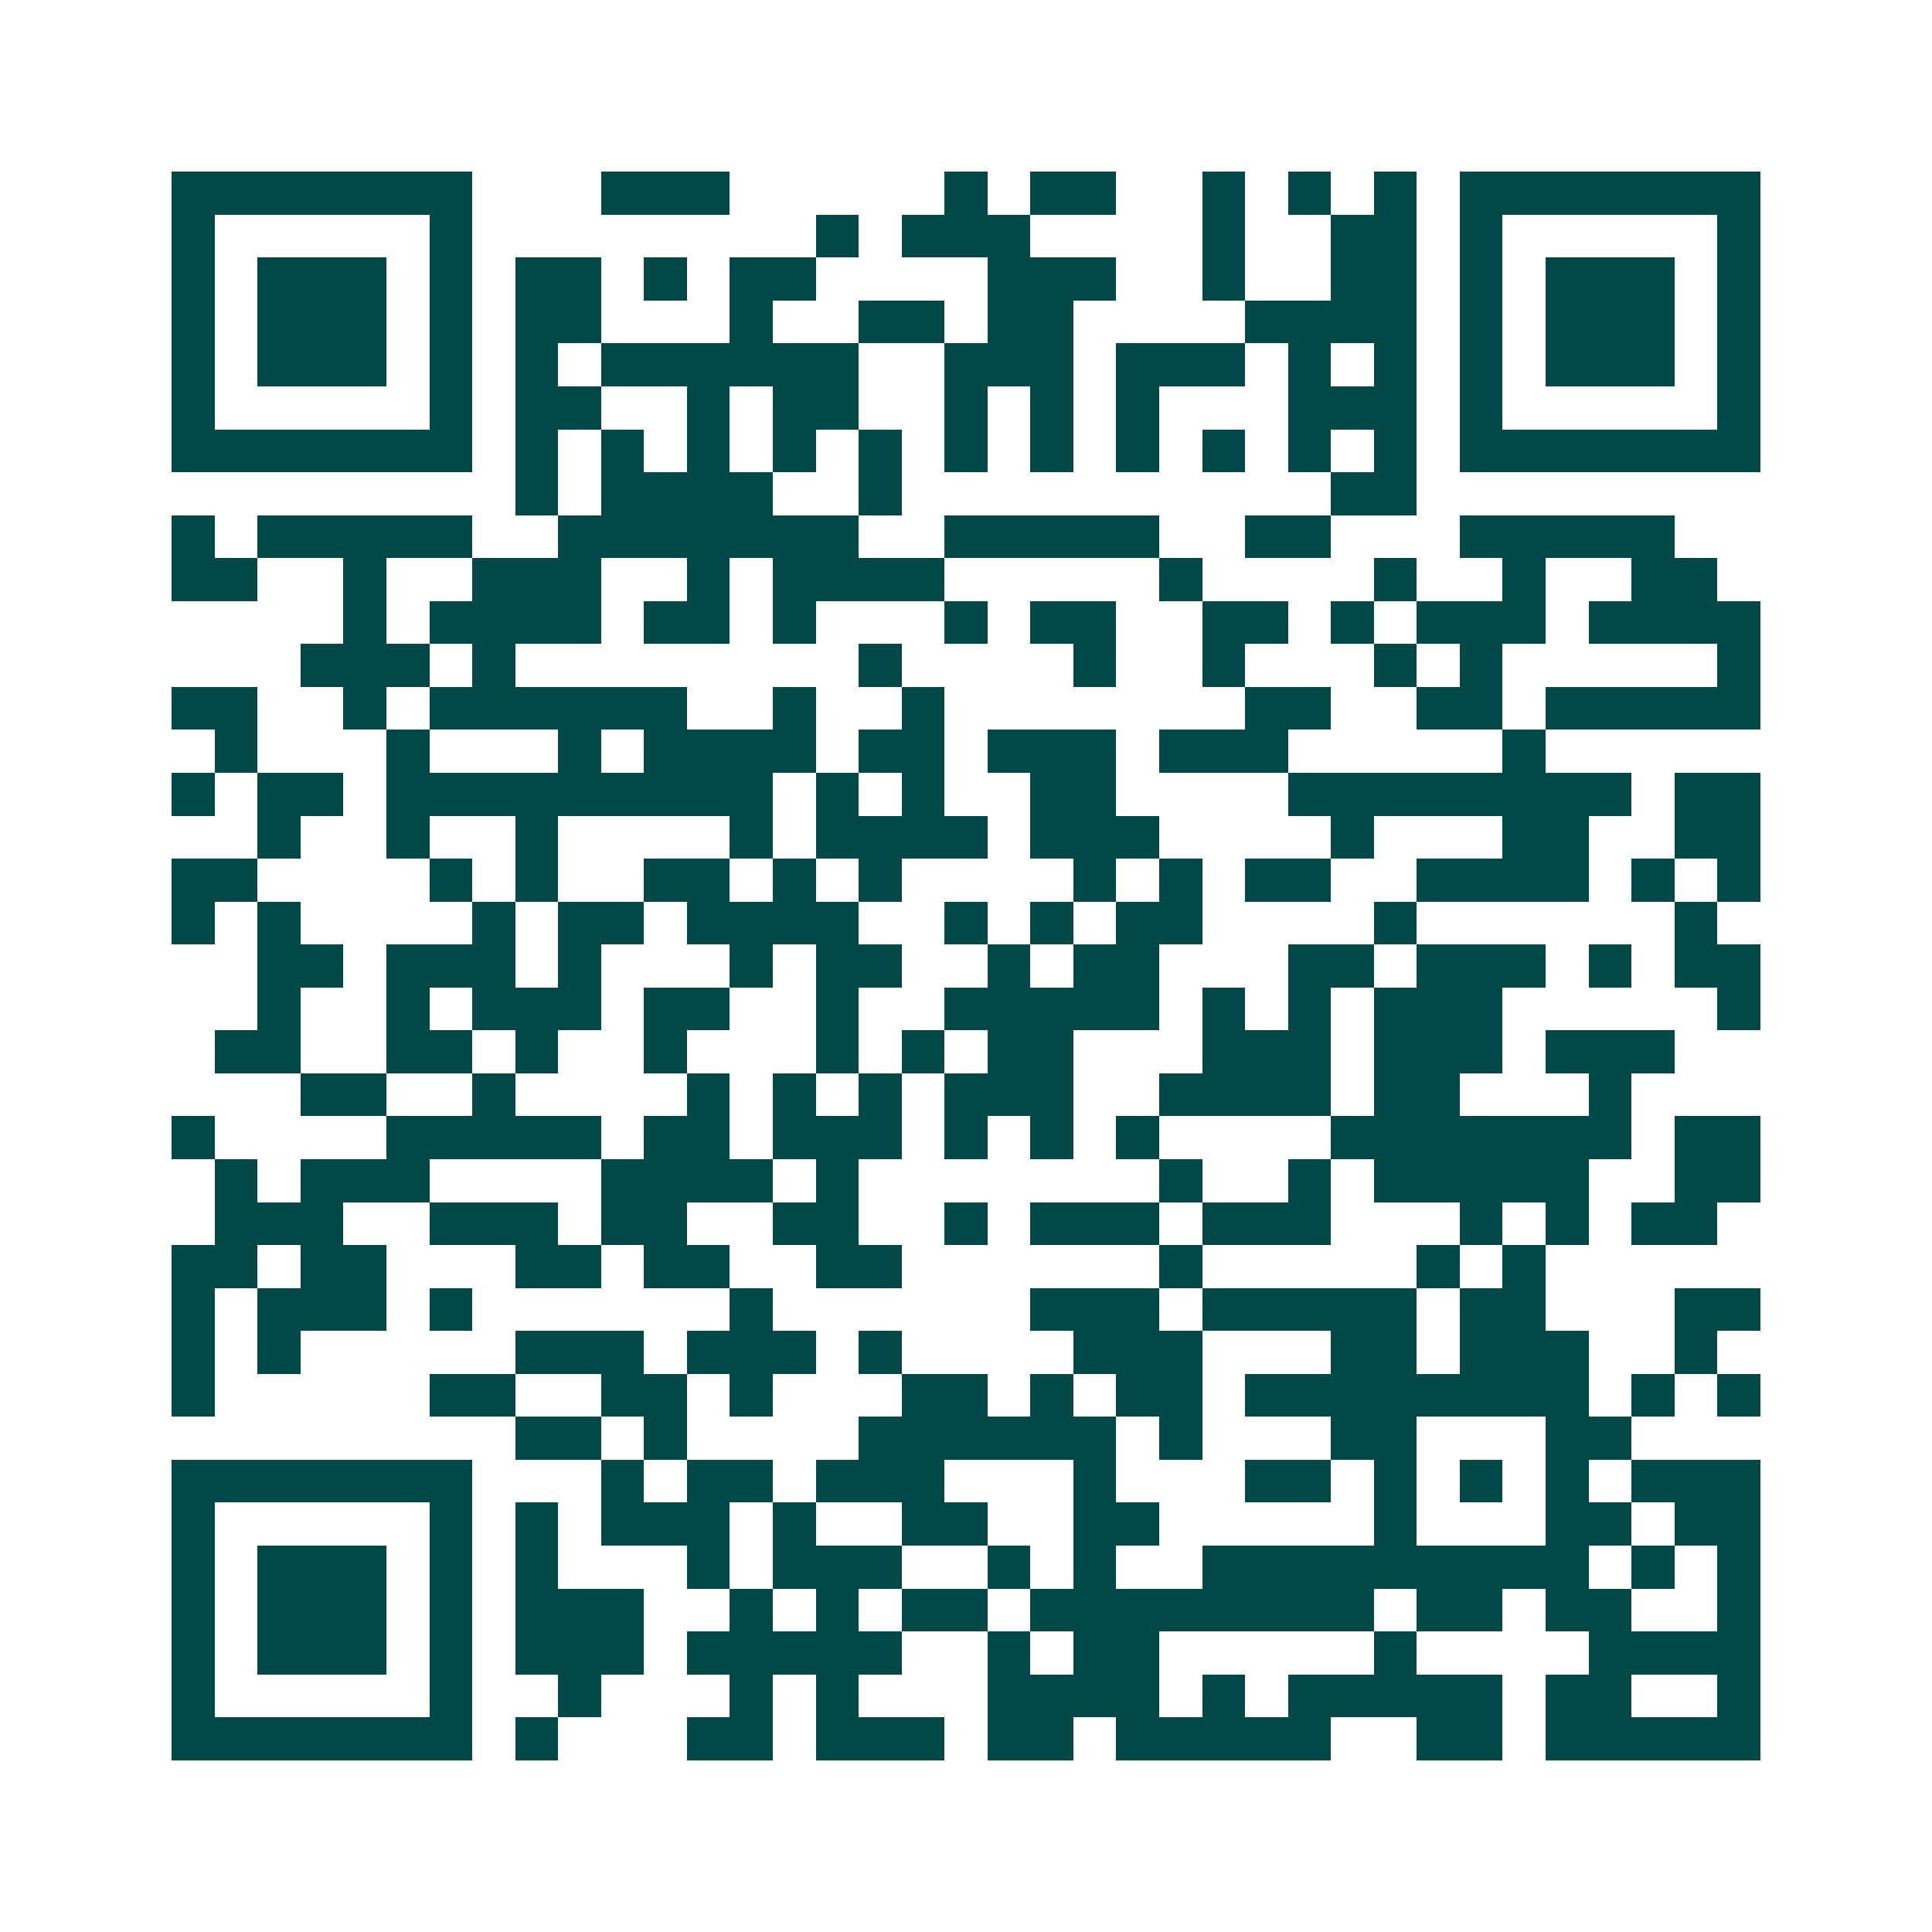 <svg xmlns="http://www.w3.org/2000/svg" width="200" height="200" viewBox="0 0 45 45" shape-rendering="crispEdges"><path fill="#ffffff" d="M0 0h45v45H0z"/><path stroke="#014847" d="M4 4.5h7m3 0h3m5 0h1m1 0h2m2 0h1m1 0h1m1 0h1m1 0h7M4 5.5h1m5 0h1m8 0h1m1 0h3m4 0h1m2 0h2m1 0h1m5 0h1M4 6.5h1m1 0h3m1 0h1m1 0h2m1 0h1m1 0h2m4 0h3m2 0h1m2 0h2m1 0h1m1 0h3m1 0h1M4 7.5h1m1 0h3m1 0h1m1 0h2m3 0h1m2 0h2m1 0h2m4 0h4m1 0h1m1 0h3m1 0h1M4 8.5h1m1 0h3m1 0h1m1 0h1m1 0h6m2 0h3m1 0h3m1 0h1m1 0h1m1 0h1m1 0h3m1 0h1M4 9.5h1m5 0h1m1 0h2m2 0h1m1 0h2m2 0h1m1 0h1m1 0h1m3 0h3m1 0h1m5 0h1M4 10.5h7m1 0h1m1 0h1m1 0h1m1 0h1m1 0h1m1 0h1m1 0h1m1 0h1m1 0h1m1 0h1m1 0h1m1 0h7M12 11.5h1m1 0h4m2 0h1m10 0h2M4 12.5h1m1 0h5m2 0h7m2 0h5m2 0h2m3 0h5M4 13.5h2m2 0h1m2 0h3m2 0h1m1 0h4m5 0h1m4 0h1m2 0h1m2 0h2M8 14.5h1m1 0h4m1 0h2m1 0h1m3 0h1m1 0h2m2 0h2m1 0h1m1 0h3m1 0h4M7 15.5h3m1 0h1m8 0h1m4 0h1m2 0h1m3 0h1m1 0h1m5 0h1M4 16.5h2m2 0h1m1 0h6m2 0h1m2 0h1m7 0h2m2 0h2m1 0h5M5 17.5h1m3 0h1m3 0h1m1 0h4m1 0h2m1 0h3m1 0h3m5 0h1M4 18.5h1m1 0h2m1 0h9m1 0h1m1 0h1m2 0h2m4 0h8m1 0h2M6 19.5h1m2 0h1m2 0h1m4 0h1m1 0h4m1 0h3m4 0h1m3 0h2m2 0h2M4 20.5h2m4 0h1m1 0h1m2 0h2m1 0h1m1 0h1m4 0h1m1 0h1m1 0h2m2 0h4m1 0h1m1 0h1M4 21.5h1m1 0h1m4 0h1m1 0h2m1 0h4m2 0h1m1 0h1m1 0h2m4 0h1m6 0h1M6 22.5h2m1 0h3m1 0h1m3 0h1m1 0h2m2 0h1m1 0h2m3 0h2m1 0h3m1 0h1m1 0h2M6 23.5h1m2 0h1m1 0h3m1 0h2m2 0h1m2 0h5m1 0h1m1 0h1m1 0h3m5 0h1M5 24.5h2m2 0h2m1 0h1m2 0h1m3 0h1m1 0h1m1 0h2m3 0h3m1 0h3m1 0h3M7 25.5h2m2 0h1m4 0h1m1 0h1m1 0h1m1 0h3m2 0h4m1 0h2m3 0h1M4 26.5h1m4 0h5m1 0h2m1 0h3m1 0h1m1 0h1m1 0h1m4 0h7m1 0h2M5 27.5h1m1 0h3m4 0h4m1 0h1m7 0h1m2 0h1m1 0h5m2 0h2M5 28.5h3m2 0h3m1 0h2m2 0h2m2 0h1m1 0h3m1 0h3m3 0h1m1 0h1m1 0h2M4 29.5h2m1 0h2m3 0h2m1 0h2m2 0h2m6 0h1m5 0h1m1 0h1M4 30.5h1m1 0h3m1 0h1m6 0h1m6 0h3m1 0h5m1 0h2m3 0h2M4 31.5h1m1 0h1m5 0h3m1 0h3m1 0h1m4 0h3m3 0h2m1 0h3m2 0h1M4 32.5h1m5 0h2m2 0h2m1 0h1m3 0h2m1 0h1m1 0h2m1 0h8m1 0h1m1 0h1M12 33.5h2m1 0h1m4 0h6m1 0h1m3 0h2m3 0h2M4 34.5h7m3 0h1m1 0h2m1 0h3m3 0h1m3 0h2m1 0h1m1 0h1m1 0h1m1 0h3M4 35.5h1m5 0h1m1 0h1m1 0h3m1 0h1m2 0h2m2 0h2m5 0h1m3 0h2m1 0h2M4 36.5h1m1 0h3m1 0h1m1 0h1m3 0h1m1 0h3m2 0h1m1 0h1m2 0h9m1 0h1m1 0h1M4 37.5h1m1 0h3m1 0h1m1 0h3m2 0h1m1 0h1m1 0h2m1 0h8m1 0h2m1 0h2m2 0h1M4 38.5h1m1 0h3m1 0h1m1 0h3m1 0h5m2 0h1m1 0h2m5 0h1m4 0h4M4 39.5h1m5 0h1m2 0h1m3 0h1m1 0h1m3 0h4m1 0h1m1 0h5m1 0h2m2 0h1M4 40.5h7m1 0h1m3 0h2m1 0h3m1 0h2m1 0h5m2 0h2m1 0h5"/></svg>
